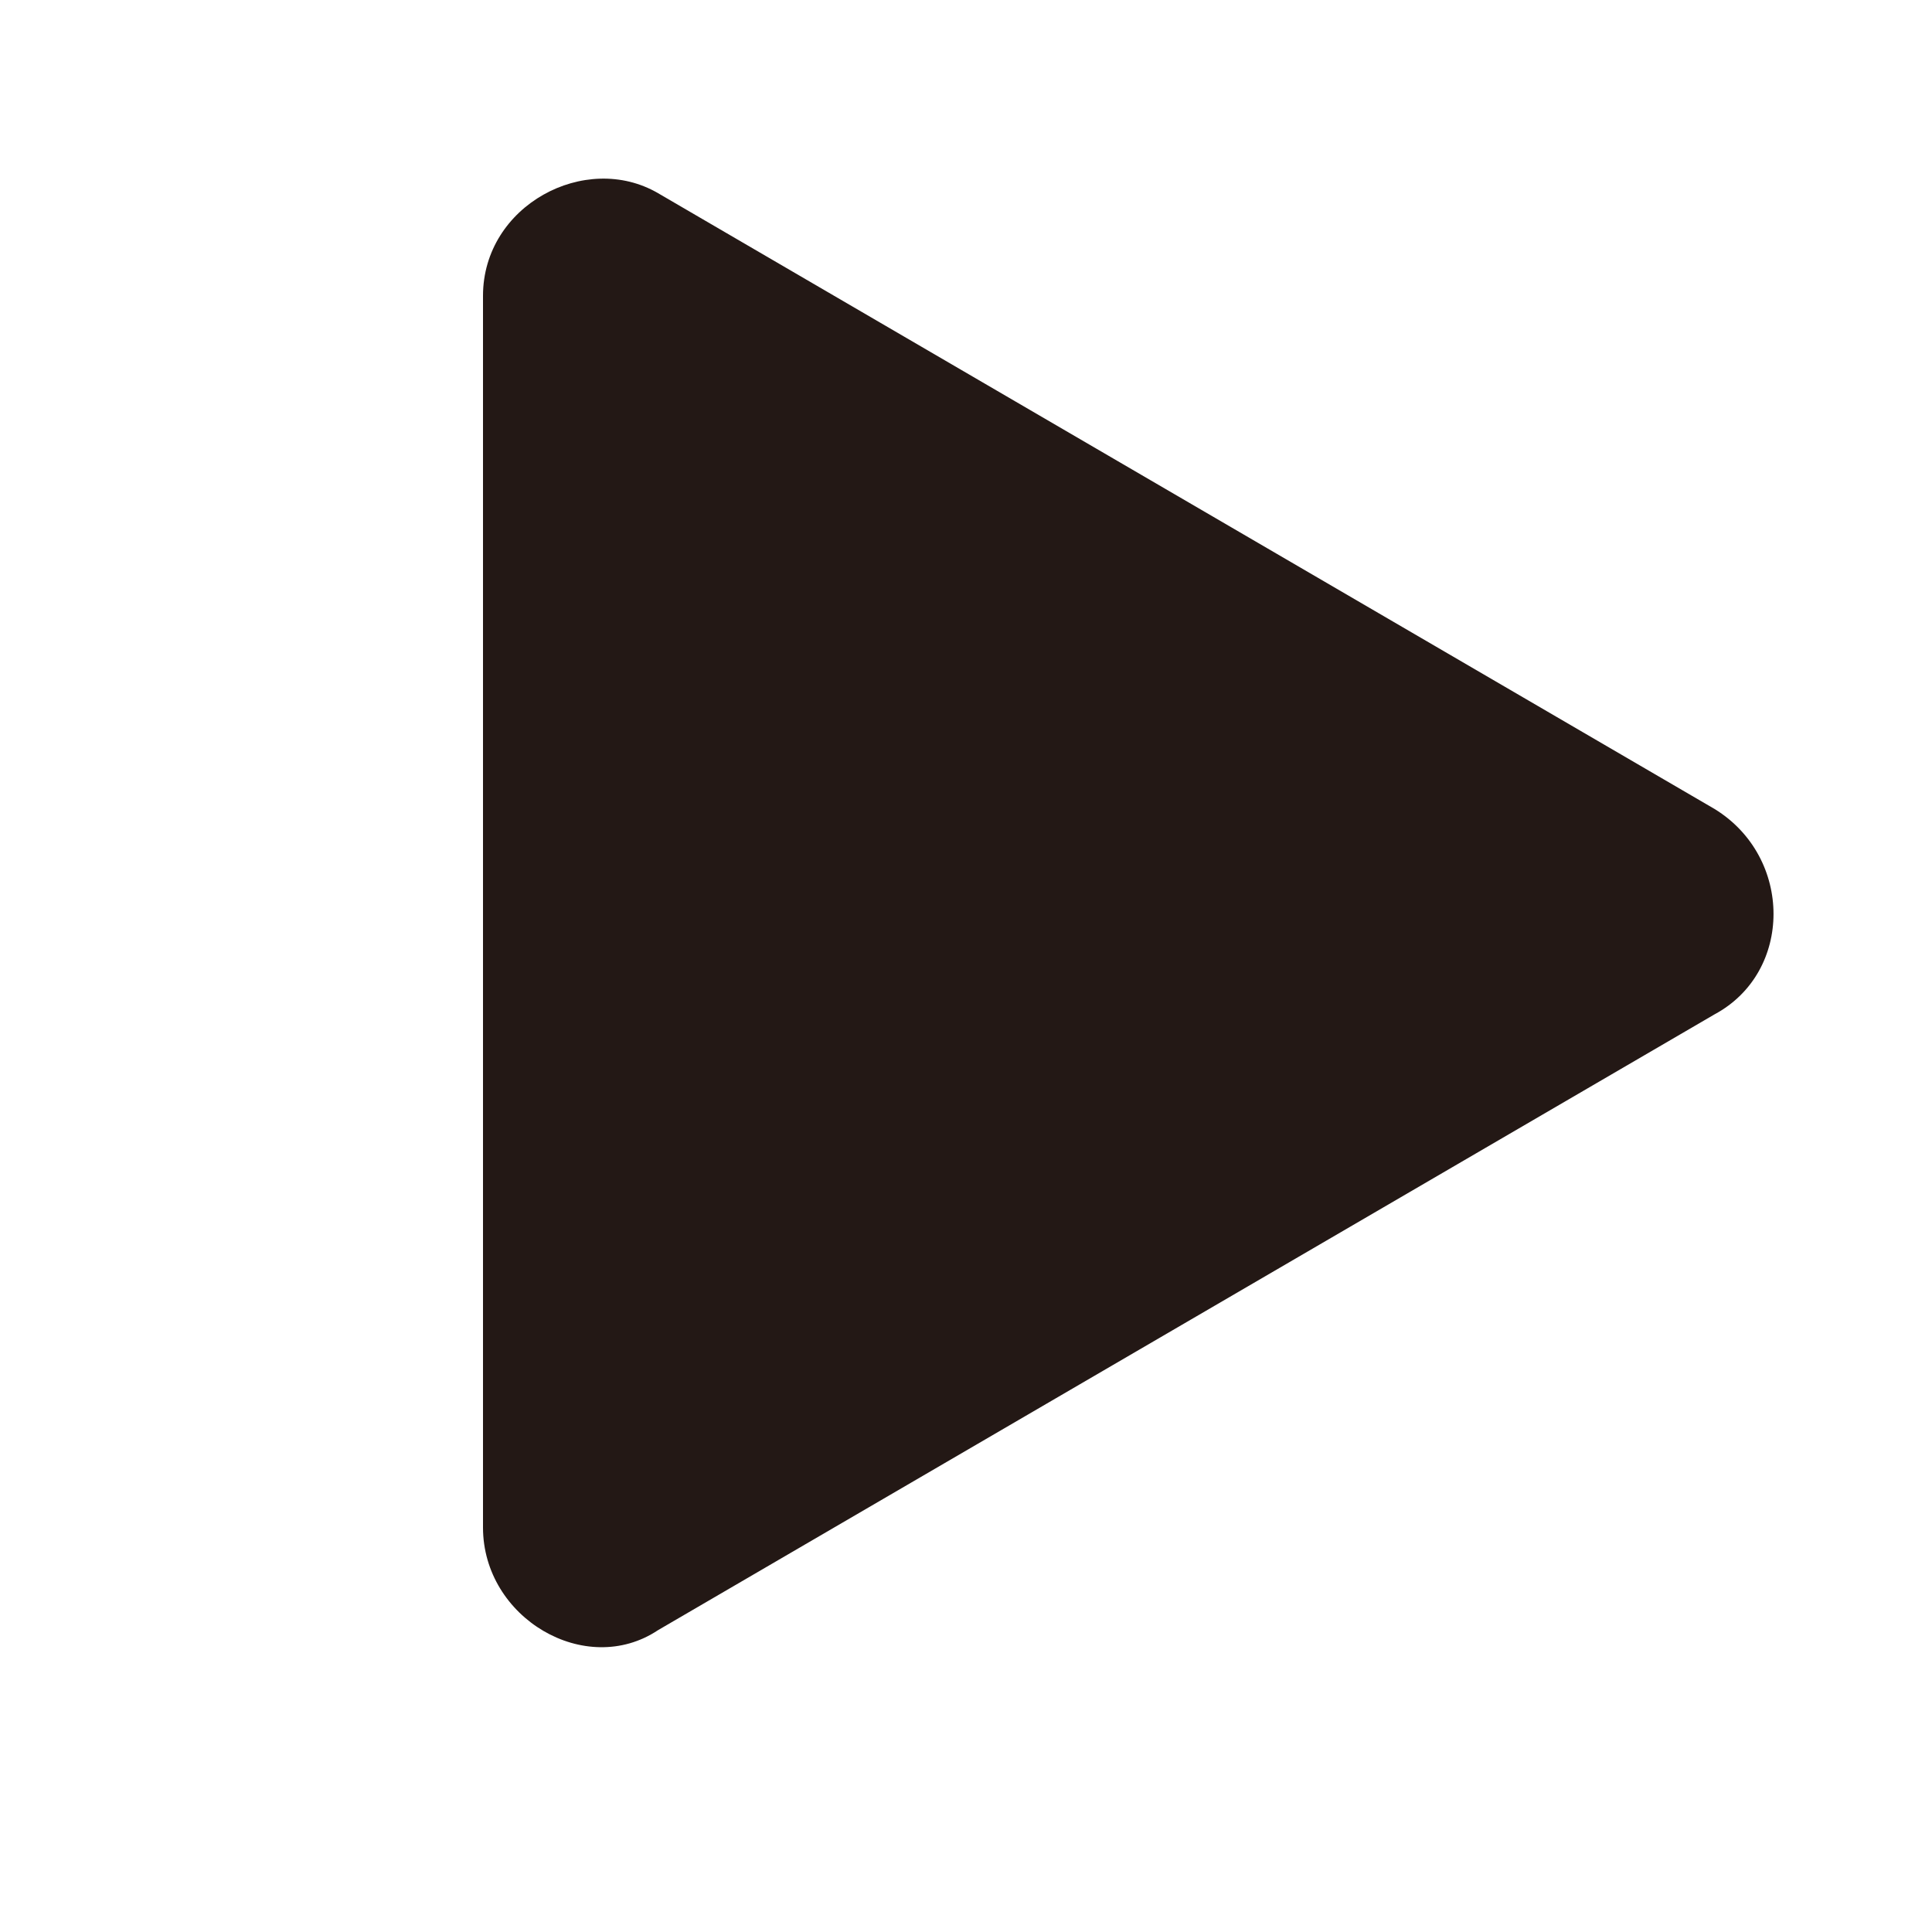 <?xml version="1.0" encoding="utf-8"?>
<!-- Generator: Adobe Illustrator 23.0.2, SVG Export Plug-In . SVG Version: 6.00 Build 0)  -->
<svg version="1.1" id="图层_1" xmlns="http://www.w3.org/2000/svg" xmlns:xlink="http://www.w3.org/1999/xlink" x="0px" y="0px"
	 viewBox="0 0 32 32" style="enable-background:new 0 0 32 32;" xml:space="preserve">
<style type="text/css">
	.st0{fill:#231815;}
</style>
<path class="st0" d="M28.4,16.8L10.9,27C9.7,27.8,8,26.8,8,25.3V4.9c0-1.5,1.7-2.4,2.9-1.7l17.5,10.2C29.7,14.2,29.7,16.1,28.4,16.8
	z"/>
</svg>
